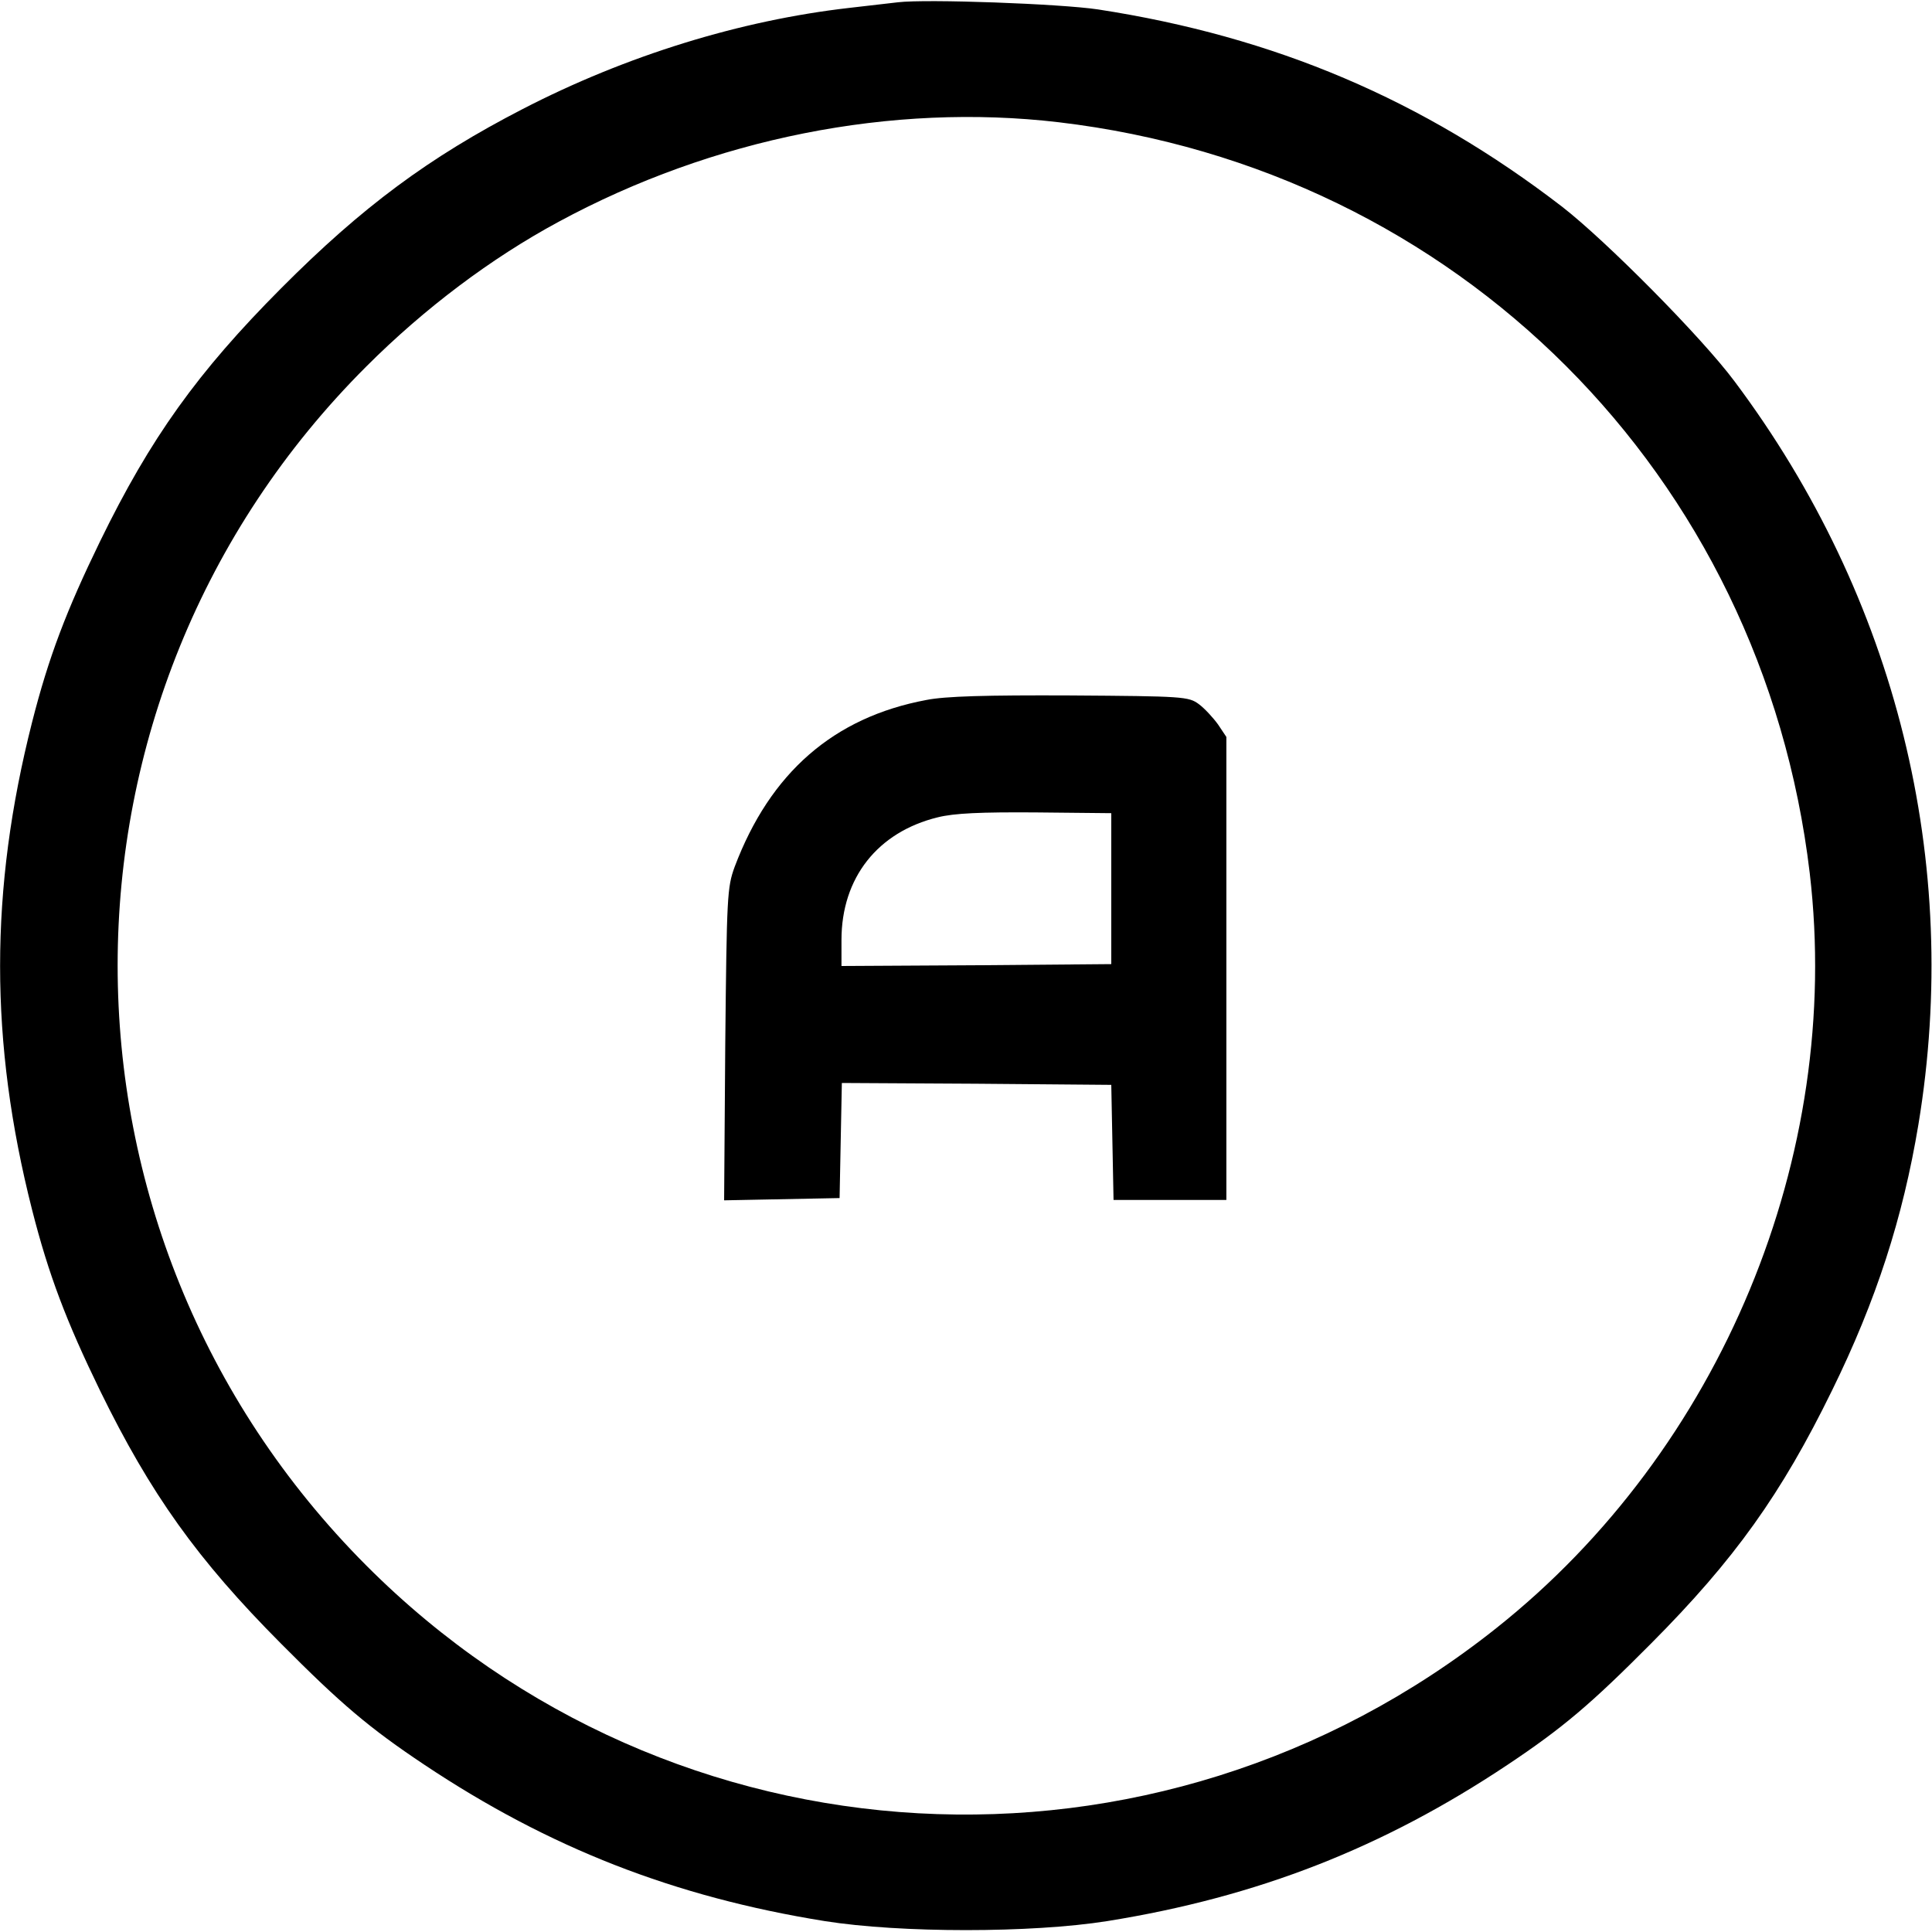 <?xml version="1.0" standalone="no"?>
<!DOCTYPE svg PUBLIC "-//W3C//DTD SVG 20010904//EN"
 "http://www.w3.org/TR/2001/REC-SVG-20010904/DTD/svg10.dtd">
<svg version="1.0" xmlns="http://www.w3.org/2000/svg"
 width="512pt" height="512pt" viewBox="0 0 512 512"
 preserveAspectRatio="xMidYMid meet">
<g transform="translate(0,512) scale(0.1,-0.1)"
fill="#000000" stroke="none">
<path d="M2380 5114 c-19 -2 -78 -9 -130 -15 -288 -33 -590 -126 -865 -268
-248 -128 -425 -259 -640 -475 -221 -222 -346 -396 -480 -671 -89 -183 -136
-306 -180 -479 -113 -445 -113 -847 0 -1292 44 -173 91 -296 180 -479 134
-274 258 -448 480 -671 158 -159 233 -223 380 -321 330 -220 662 -350 1060
-414 201 -32 549 -32 750 0 398 64 730 194 1060 414 147 98 222 162 380 321
222 223 346 397 480 671 117 238 188 458 229 705 115 695 -58 1396 -487 1969
-87 117 -341 373 -457 463 -369 284 -762 451 -1230 523 -100 15 -454 28 -530
19z m426 -318 c1056 -125 1865 -934 1990 -1990 88 -749 -235 -1528 -831 -2001
-902 -717 -2184 -646 -2994 166 -879 881 -879 2301 0 3178 154 154 331 287
509 383 410 222 884 316 1326 264z"/>
<path d="M2455 3265 c-246 -46 -414 -193 -508 -442 -20 -55 -21 -77 -25 -471
l-3 -413 153 3 153 3 3 153 3 152 357 -2 357 -3 3 -152 3 -153 149 0 150 0 0
614 0 613 -22 33 c-13 18 -36 43 -51 54 -27 20 -41 21 -340 23 -223 1 -332 -2
-382 -12z m490 -500 l0 -200 -357 -3 -358 -2 0 69 c0 165 96 286 255 325 44
11 114 14 260 13 l200 -2 0 -200z"/>
</g>
</svg>

